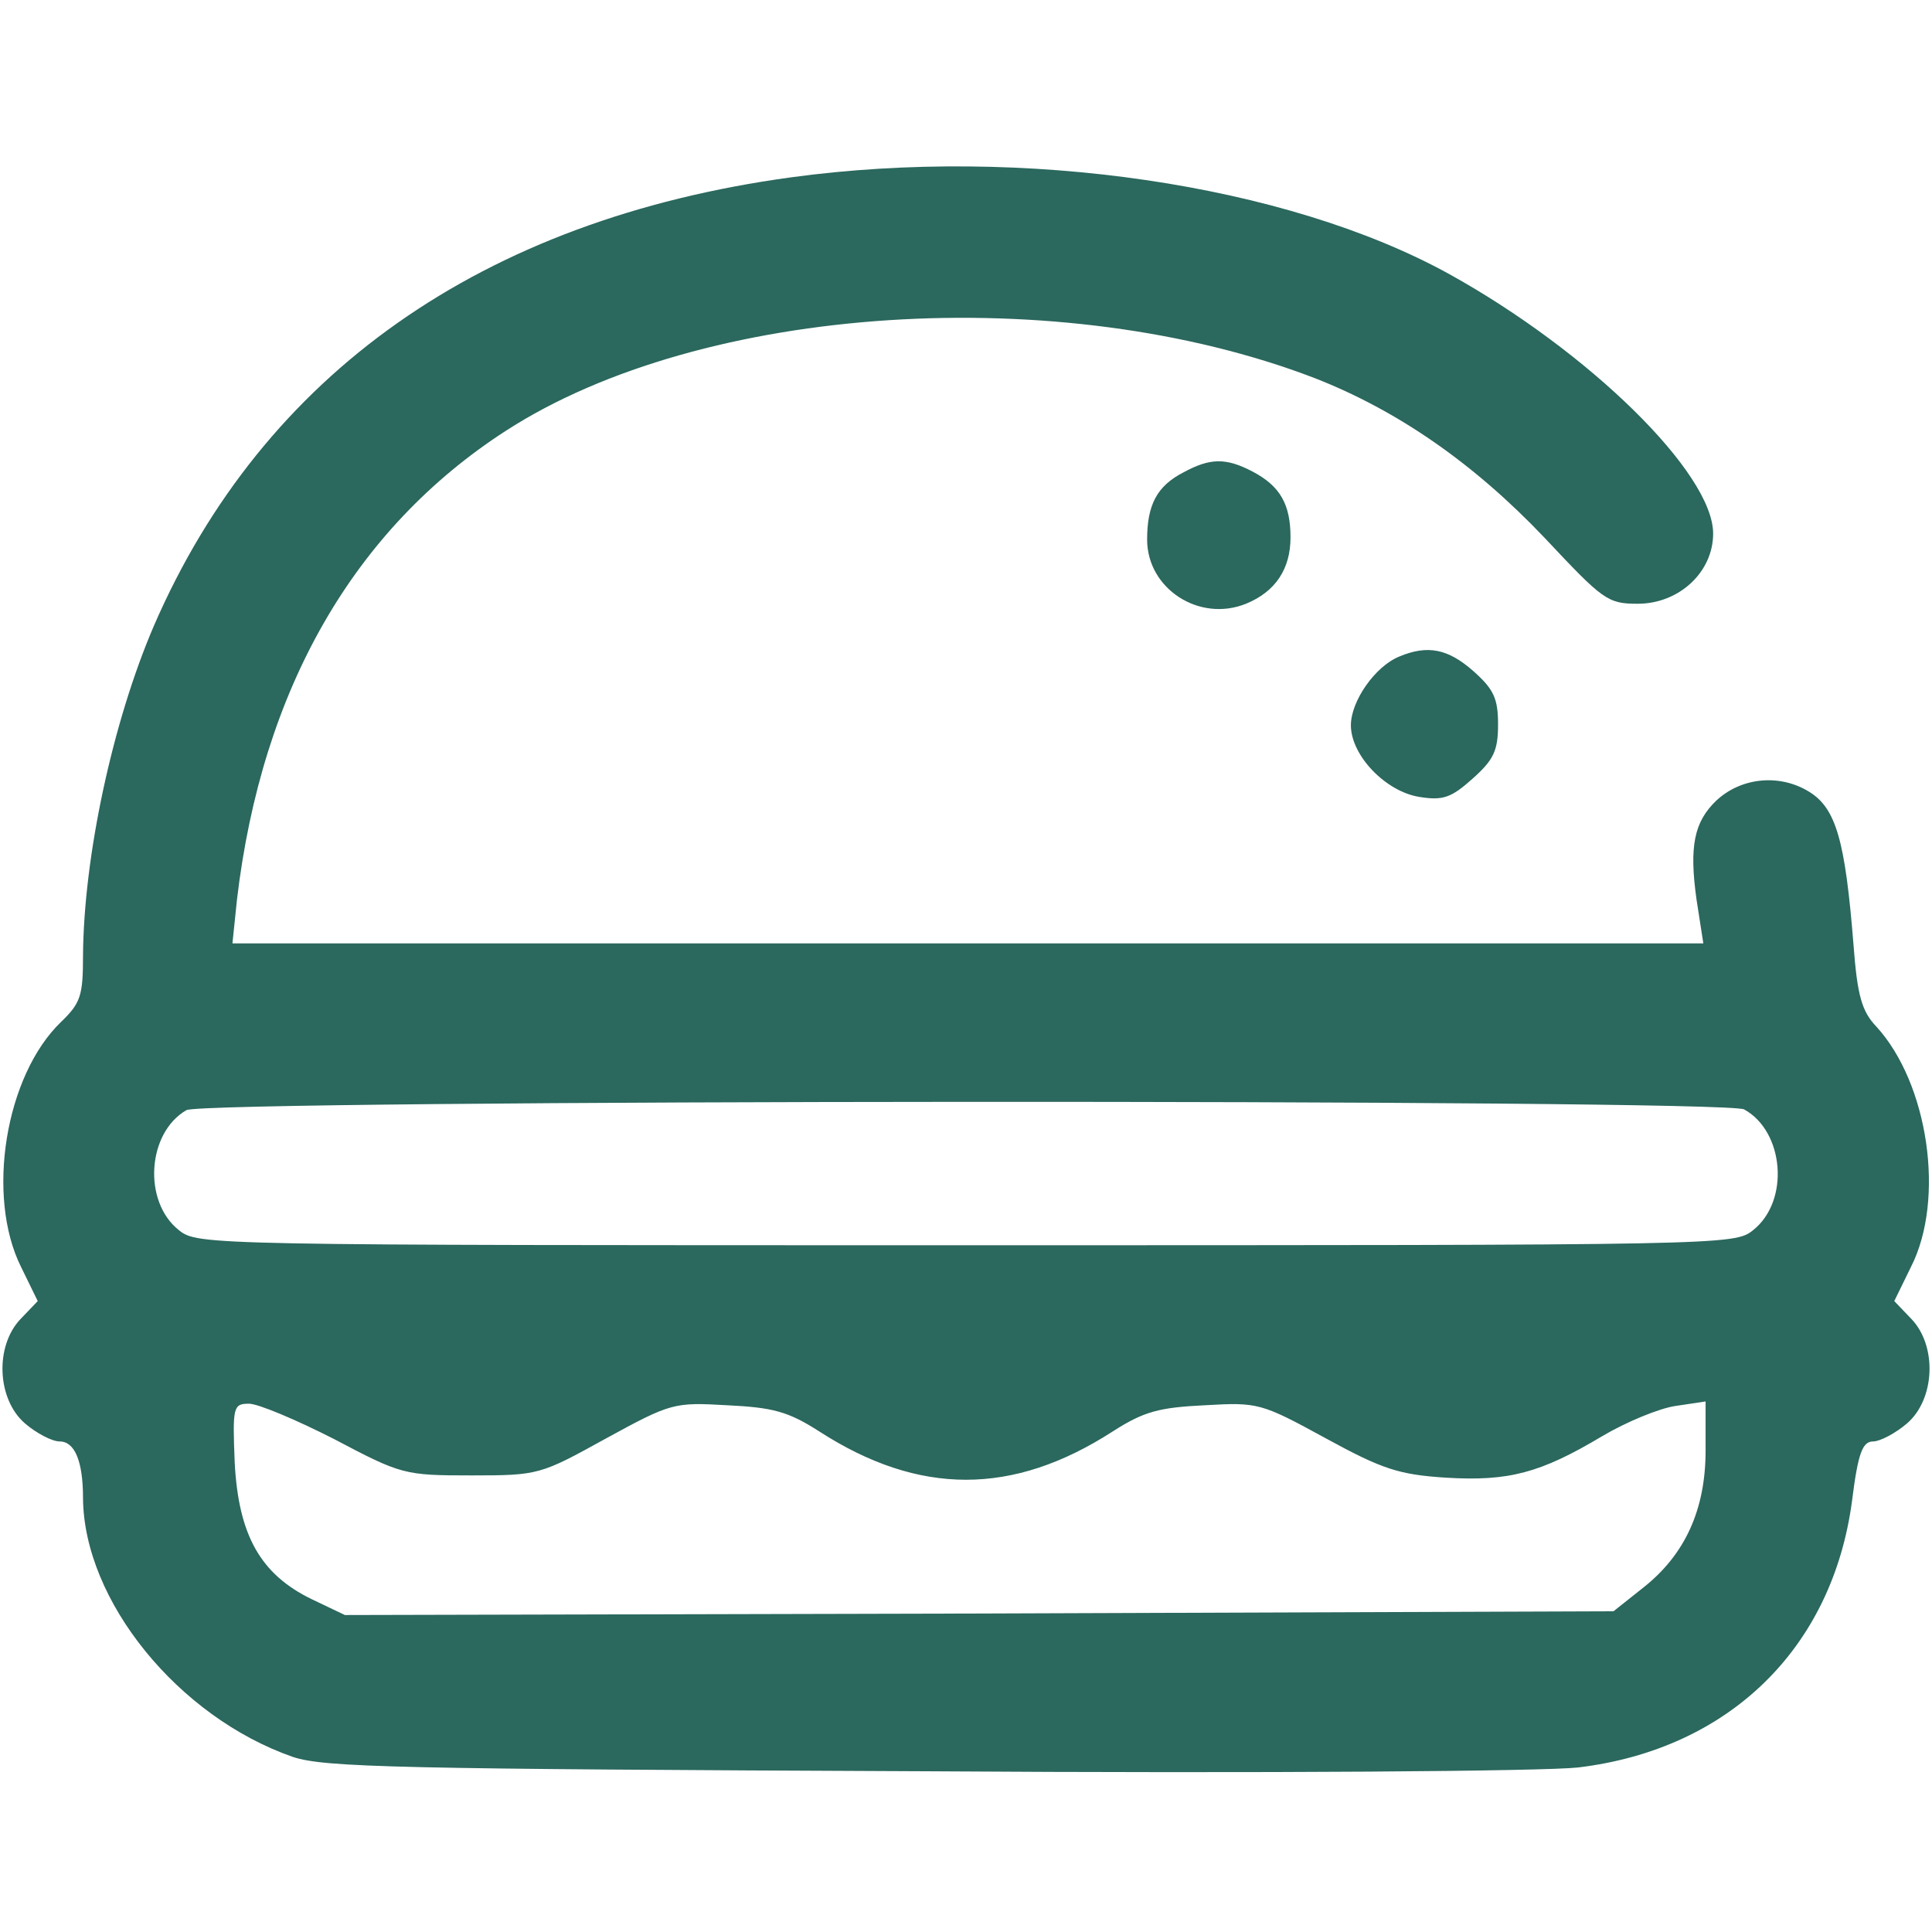 <?xml version="1.0" standalone="no"?>
<!DOCTYPE svg PUBLIC "-//W3C//DTD SVG 20010904//EN"
 "http://www.w3.org/TR/2001/REC-SVG-20010904/DTD/svg10.dtd">
<svg version="1.0" xmlns="http://www.w3.org/2000/svg"
 width="256pt" height="256pt" viewBox="0 0 256 256"
 preserveAspectRatio="xMidYMid meet">

<g transform="translate(0,256) scale(0.1,-0.1)"
fill="#2B685E" stroke="none">
<path d="M1048 2325 c-409 -56 -699 -260 -844 -594 -55 -128 -93 -306 -94
-437 0 -53 -3 -63 -29 -88 -74 -71 -100 -231 -53 -325 l22 -45 -23 -24 c-34
-36 -31 -106 6 -138 15 -13 36 -24 46 -24 20 0 31 -26 31 -75 1 -136 126 -290
278 -343 42 -14 139 -16 836 -19 457 -3 822 0 867 5 200 24 337 158 363 353 8
64 14 79 28 79 9 0 30 11 45 24 37 32 40 102 6 138 l-23 24 22 45 c46 90 23
244 -46 319 -19 20 -25 41 -30 108 -11 138 -23 181 -59 203 -39 24 -90 19
-123 -12 -29 -28 -36 -60 -26 -131 l9 -58 -975 0 -974 0 6 58 c33 279 155 491
356 621 261 169 736 199 1072 70 110 -43 211 -113 305 -212 77 -82 83 -87 123
-87 55 0 100 42 100 93 0 80 -164 241 -350 344 -216 119 -564 170 -872 128z
m1263 -1235 c53 -29 61 -121 12 -160 -25 -20 -34 -20 -1043 -20 -1009 0 -1018
0 -1043 20 -48 38 -42 129 10 159 25 14 2037 15 2064 1z m-1868 -437 c89 -47
93 -48 182 -48 89 0 91 1 178 49 86 47 90 48 160 44 61 -3 81 -8 123 -35 132
-85 256 -85 388 0 42 27 62 32 123 35 70 4 74 3 160 -44 75 -41 97 -48 159
-52 83 -5 125 6 207 55 32 19 76 37 97 40 l40 6 0 -65 c0 -78 -27 -138 -83
-182 l-39 -31 -840 -3 -841 -2 -44 21 c-68 33 -97 85 -102 181 -3 74 -2 78 19
78 12 0 62 -21 113 -47z"/>
<path d="M1568 1934 c-35 -18 -48 -43 -48 -89 0 -65 69 -110 131 -85 39 16 59
46 59 88 0 44 -14 68 -50 87 -36 19 -57 18 -92 -1z"/>
<path d="M1854 1690 c-32 -13 -64 -59 -64 -91 0 -40 46 -88 91 -95 31 -5 42
-1 70 24 28 25 34 37 34 72 0 35 -6 47 -33 71 -33 29 -60 35 -98 19z"/>
</g>
</svg>
